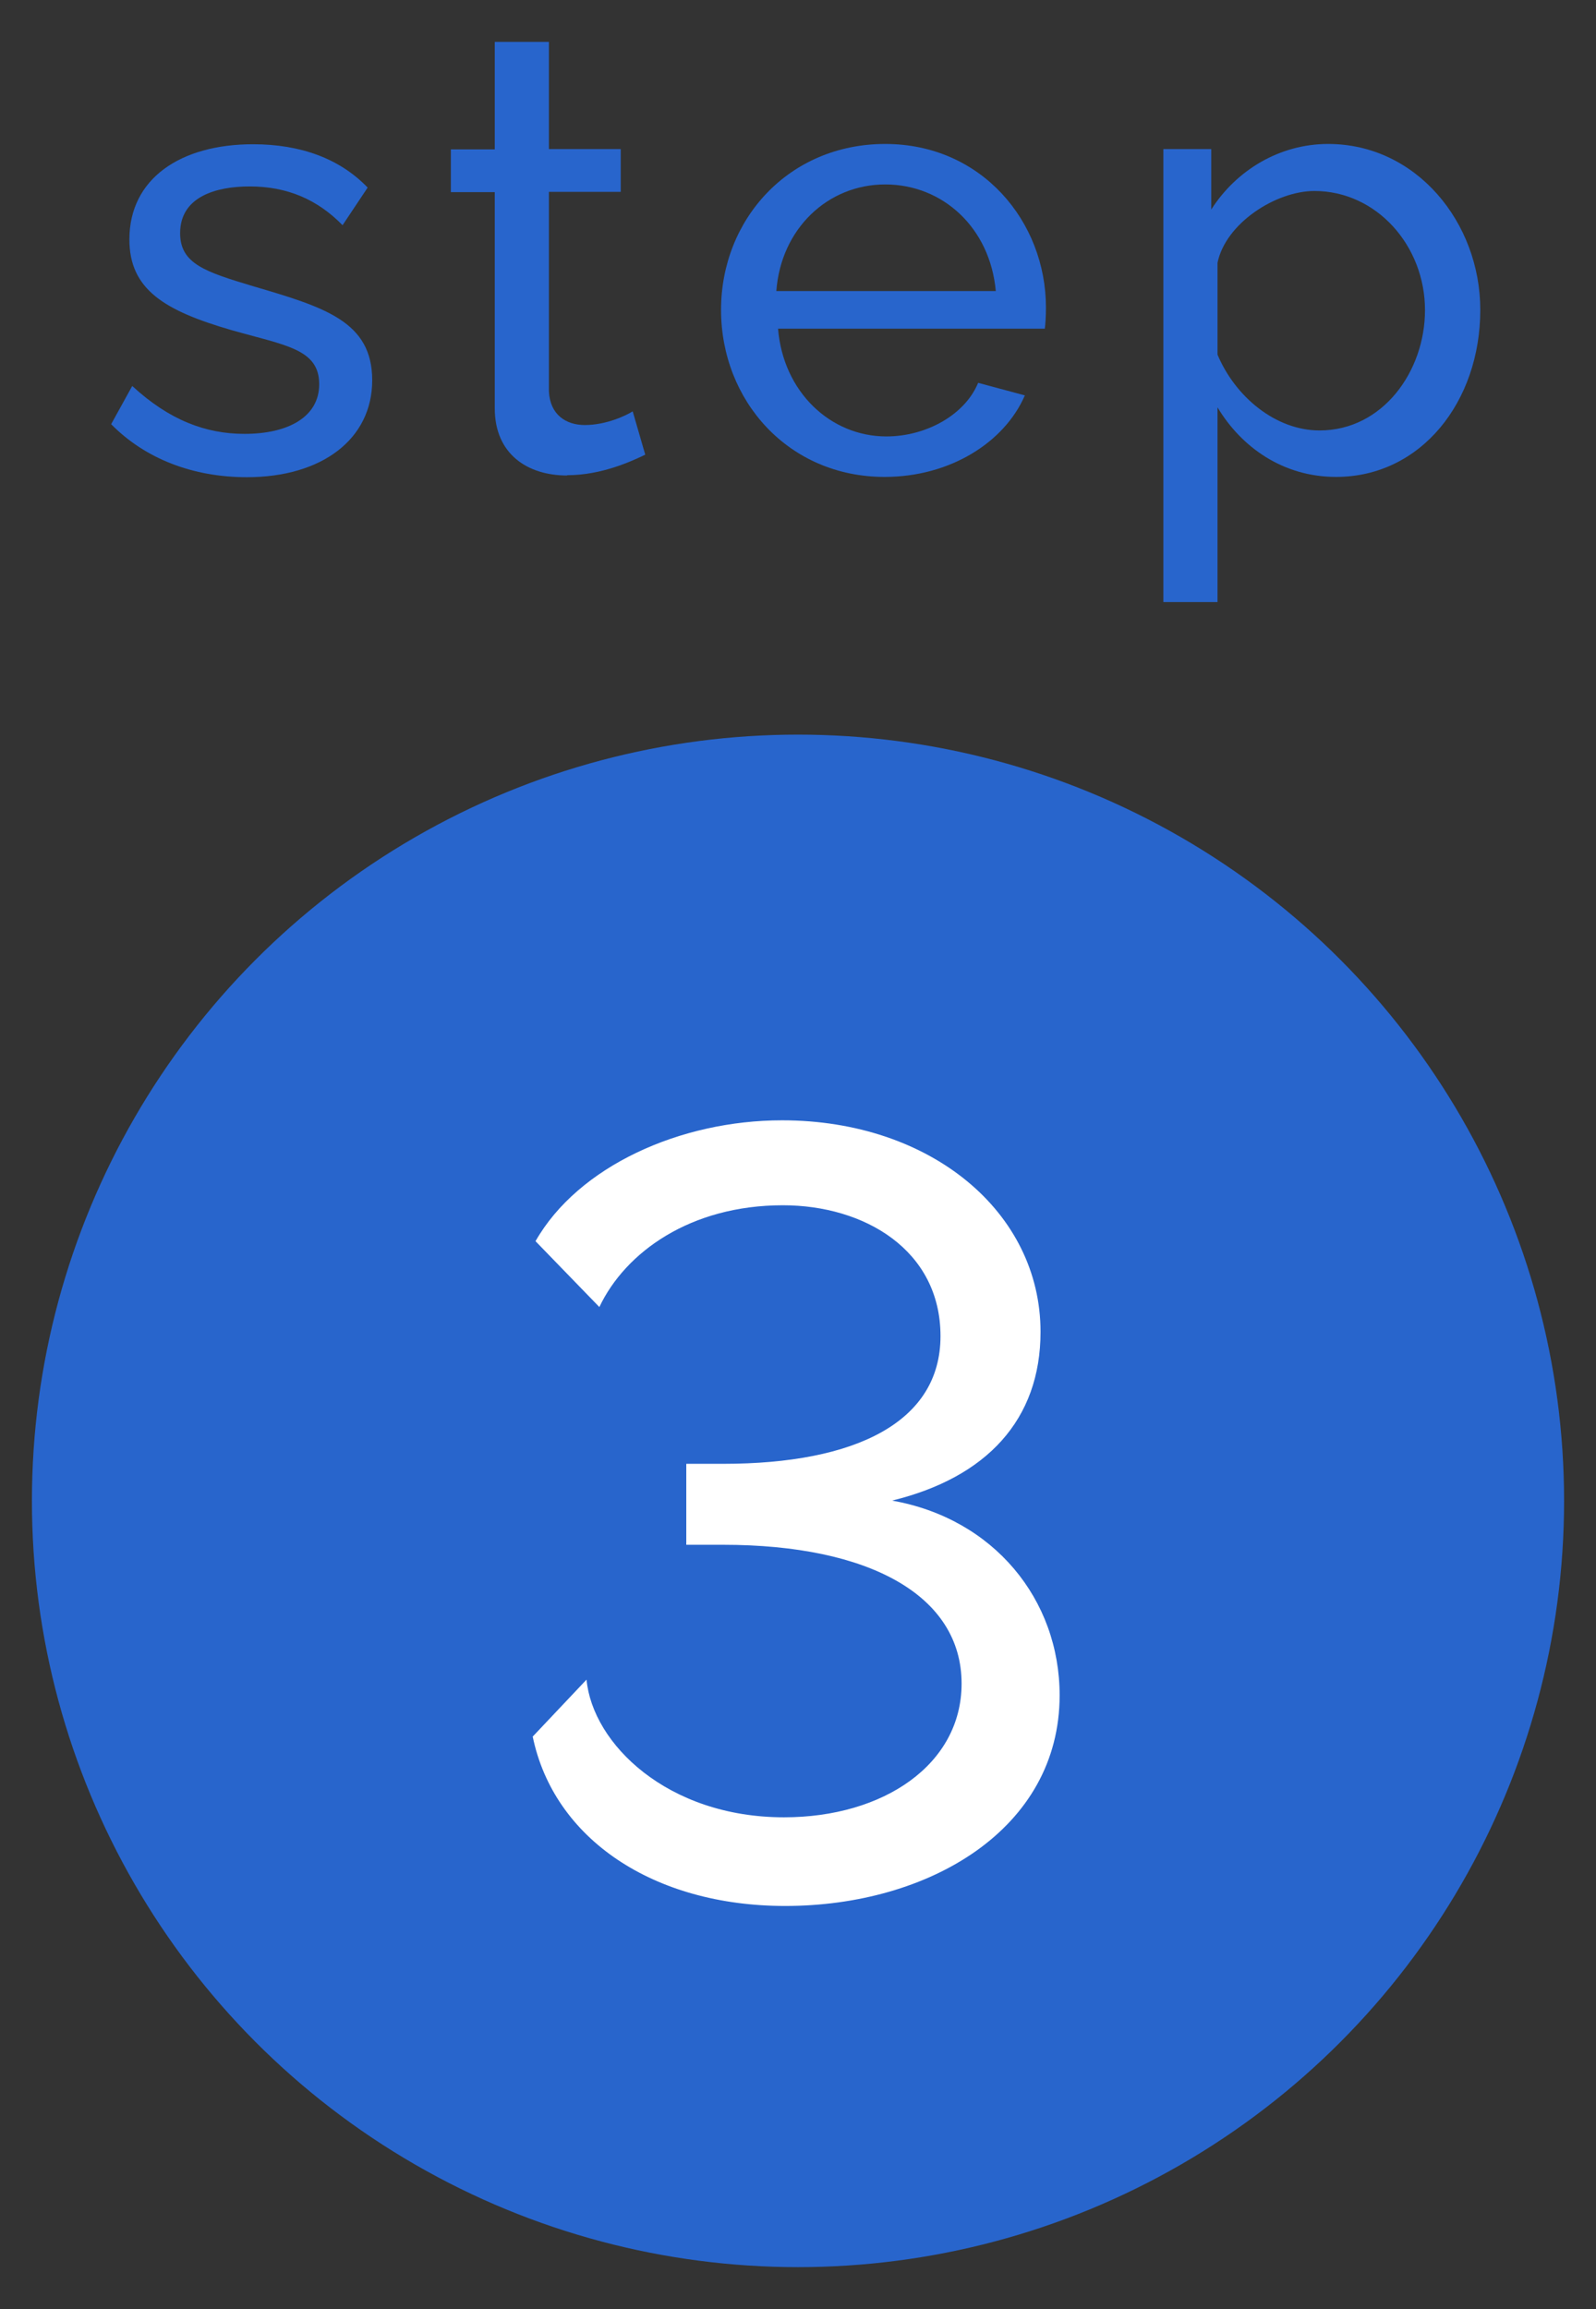 <?xml version="1.0" encoding="UTF-8"?><svg id="_圖層_1" xmlns="http://www.w3.org/2000/svg" viewBox="0 0 56 81"><rect x="0" y="0" width="56" height="81" fill="#333333" stroke="none"/><defs><style>.cls-1{fill:#fff;}.cls-2{fill:#2865cc;}</style></defs><circle class="cls-2" cx="28" cy="52.65" r="26.88"/><g><path class="cls-2" d="m3.9,14.88l.74-1.34c1.3,1.2,2.58,1.68,3.94,1.68,1.54,0,2.62-.6,2.62-1.74,0-1.24-1.18-1.36-3.08-1.9-2.34-.68-3.58-1.42-3.58-3.18,0-2.14,1.8-3.34,4.34-3.34,1.66,0,3.04.5,4.02,1.52l-.88,1.32c-.88-.9-1.94-1.36-3.26-1.36-1.18,0-2.44.36-2.44,1.64,0,1.08.9,1.36,2.56,1.86,2.52.74,4.18,1.24,4.18,3.3s-1.76,3.4-4.4,3.4c-1.88,0-3.56-.64-4.76-1.86Z"/><path class="cls-2" d="m19.9,16.68c-1.38,0-2.54-.74-2.54-2.36v-7.58h-1.54v-1.5h1.54V1.47h1.9v3.76h2.52v1.5h-2.52v7c.04.82.6,1.18,1.26,1.18.76,0,1.46-.34,1.68-.48l.44,1.52c-.46.22-1.52.72-2.74.72Z"/><path class="cls-2" d="m25.3,10.87c0-3.18,2.38-5.82,5.76-5.82s5.64,2.72,5.64,5.74c0,.3-.02.6-.04.74h-9.36c.18,2.22,1.84,3.78,3.8,3.78,1.4,0,2.76-.76,3.22-1.88l1.64.44c-.72,1.66-2.64,2.86-4.92,2.86-3.38,0-5.74-2.68-5.74-5.86Zm9.64-.66c-.2-2.22-1.86-3.74-3.88-3.74s-3.66,1.56-3.82,3.74h7.7Z"/><path class="cls-2" d="m42.72,21.12h-1.9V5.23h1.68v2.12c.88-1.38,2.4-2.3,4.1-2.3,3.1,0,5.34,2.76,5.34,5.82,0,3.22-2.08,5.86-5.06,5.86-1.86,0-3.32-1.04-4.16-2.44v6.82Zm3.4-14.42c-1.36,0-3.12,1.14-3.4,2.52v3.22c.62,1.48,2.04,2.66,3.58,2.66,2.22,0,3.7-2.08,3.7-4.22,0-2.26-1.7-4.18-3.88-4.18Z"/><path class="cls-1" d="m18.69,60.92l1.89-2c.21,2.24,2.83,4.83,6.93,4.83,3.5,0,6.23-1.86,6.23-4.69,0-3.08-3.22-4.87-8.37-4.87h-1.29v-2.84h1.29c4.66,0,7.63-1.47,7.63-4.48s-2.66-4.59-5.53-4.59c-3.25,0-5.53,1.65-6.44,3.57l-2.24-2.31c1.5-2.63,5.08-4.24,8.65-4.24,5.22,0,9.07,3.22,9.07,7.42,0,3.08-1.89,5.11-5.21,5.92,3.57.63,5.88,3.47,5.88,6.83,0,4.69-4.58,7.39-9.63,7.39-4.62,0-8.12-2.35-8.86-5.95Z"/></g></svg>